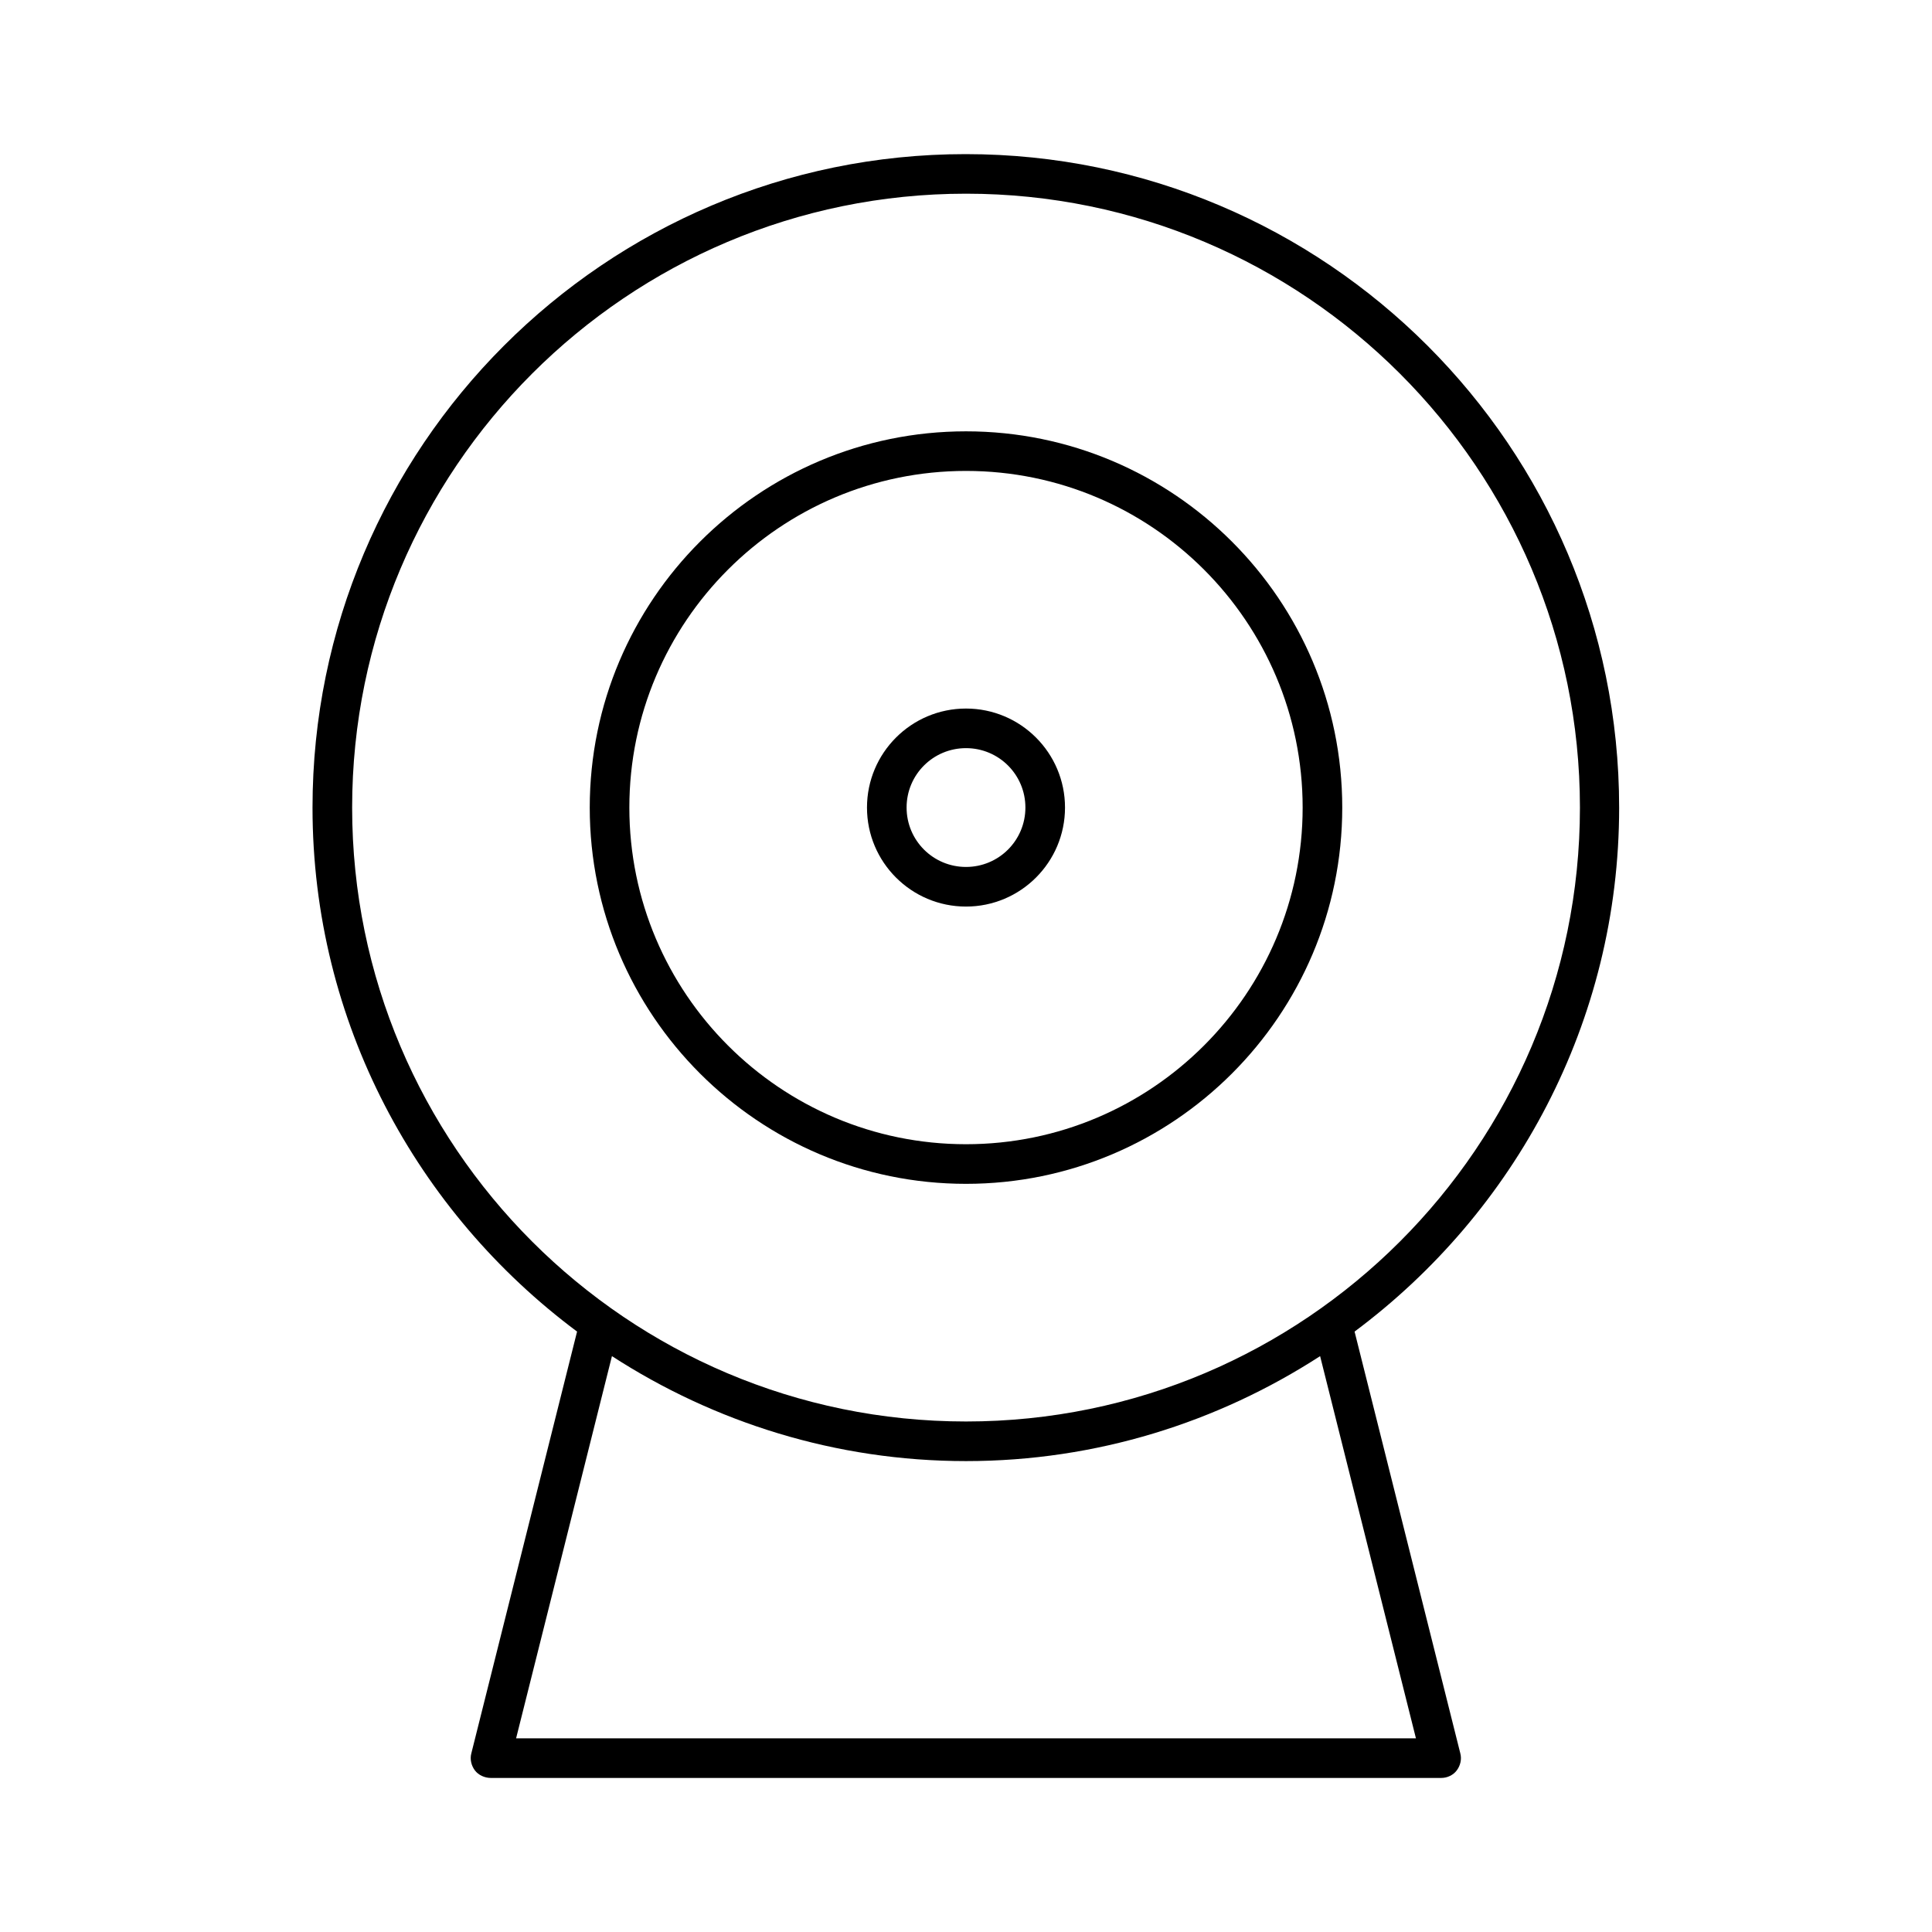 <?xml version="1.0" encoding="UTF-8"?>
<!-- Uploaded to: ICON Repo, www.iconrepo.com, Generator: ICON Repo Mixer Tools -->
<svg fill="#000000" width="800px" height="800px" version="1.1" viewBox="144 144 512 512" xmlns="http://www.w3.org/2000/svg">
 <g>
  <path d="m296.93 496.88-28.023 111.78c-0.418 1.574 0 3.254 0.945 4.512 0.945 1.266 2.625 2 4.199 2h251.91c1.574 0 3.148-0.734 4.094-1.996 0.945-1.258 1.363-2.938 0.945-4.512l-28.023-111.78c42.402-31.594 70.113-81.973 70.113-138.86 0-95.516-77.672-173.18-173.18-173.18-95.52-0.004-173.09 77.668-173.09 173.18 0 56.887 27.711 107.27 70.113 138.86zm222.31 107.8h-238.47l25.402-101.29c27.078 17.527 59.301 27.816 93.836 27.816 34.531 0 66.754-10.285 93.836-27.816zm-119.23-409.35c89.742 0 162.69 72.949 162.69 162.69 0 89.742-72.949 162.69-162.69 162.69-89.742 0-162.69-72.949-162.69-162.69 0-89.742 72.949-162.69 162.69-162.69z"/>
  <path d="m400 457.73c55 0 99.711-44.715 99.711-99.711 0-55-44.715-99.711-99.711-99.711-55 0-99.711 44.715-99.711 99.711-0.004 54.996 44.711 99.711 99.711 99.711zm0-188.93c49.227 0 89.215 39.988 89.215 89.215 0 49.227-39.988 89.215-89.215 89.215s-89.215-39.988-89.215-89.215c-0.004-49.223 39.988-89.215 89.215-89.215z"/>
  <path d="m400 384.25c14.484 0 26.238-11.754 26.238-26.238s-11.754-26.238-26.238-26.238-26.238 11.754-26.238 26.238c-0.004 14.484 11.754 26.238 26.238 26.238zm0-41.984c8.711 0 15.742 7.031 15.742 15.742 0 8.711-7.031 15.742-15.742 15.742s-15.742-7.031-15.742-15.742c-0.004-8.711 7.027-15.742 15.742-15.742z"/>
 </g>
</svg>
